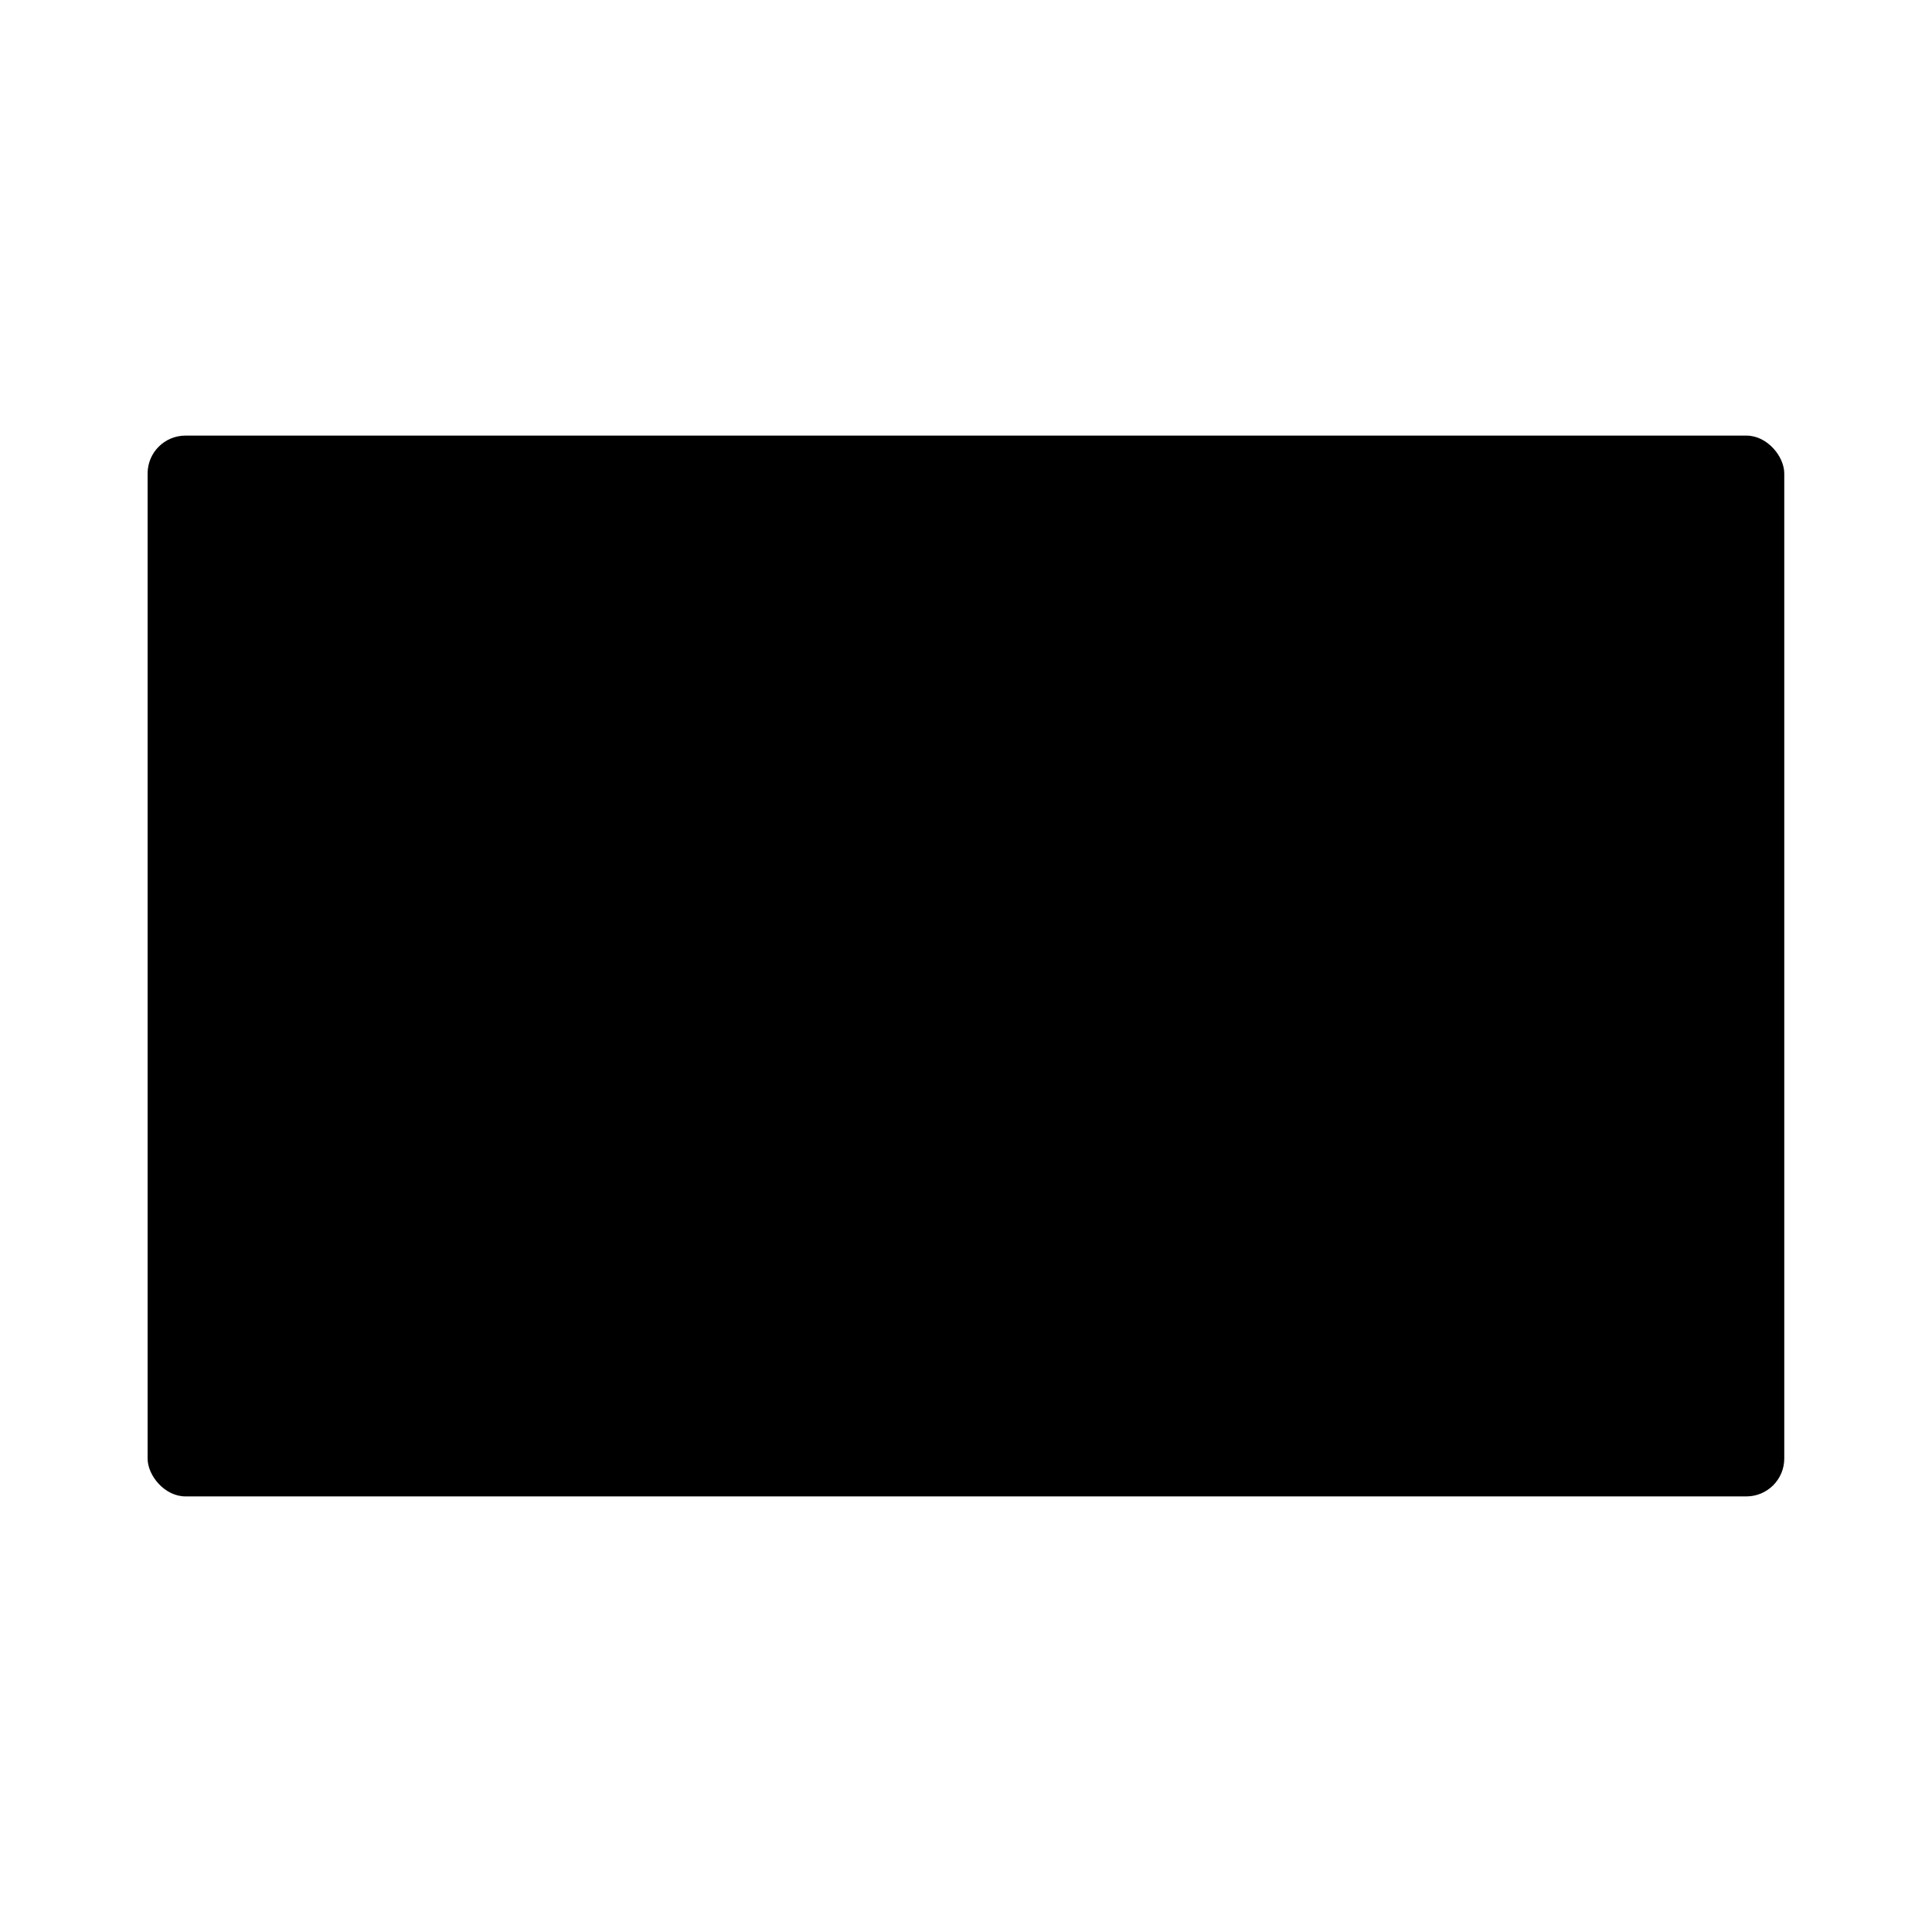 <svg viewBox="0 0 150 150"><defs><style>.cls-1{stroke-width:16px;}.cls-1,.cls-3,.cls-4{fill:none;stroke:#000;stroke-miterlimit:10;}.cls-3{stroke-width:12px;}.cls-4{stroke-width:9px;}</style></defs><g id="By_maxihplay"><g id="teclas"><line id="_4b" class="cls-4" x1="113.99" y1="85.32" x2="113.99" y2="113.23"/><line id="_3b" class="cls-4" x1="88" y1="85.32" x2="88" y2="113.23"/><line id="_2b" class="cls-4" x1="62.02" y1="85.32" x2="62.02" y2="113.23"/><line id="_1b" class="cls-4" x1="36.03" y1="85.32" x2="36.03" y2="113.23"/><line id="_4" class="cls-1" x1="113.99" y1="56.89" x2="113.99" y2="91.09"/><line id="_3" class="cls-1" x1="88" y1="56.89" x2="88" y2="91.09"/><line id="_2" class="cls-1" x1="62.02" y1="56.89" x2="62.02" y2="91.09"/><line id="_1" class="cls-1" x1="36.03" y1="57.87" x2="36.03" y2="92.07"/></g><g id="corpo"><rect class="cls-3" x="11.46" y="33.82" width="127.07" height="82.36" rx="2.94" ry="2.94"/><line class="cls-3" x1="13.49" y1="55.86" x2="136.52" y2="55.86"/></g></g></svg>
